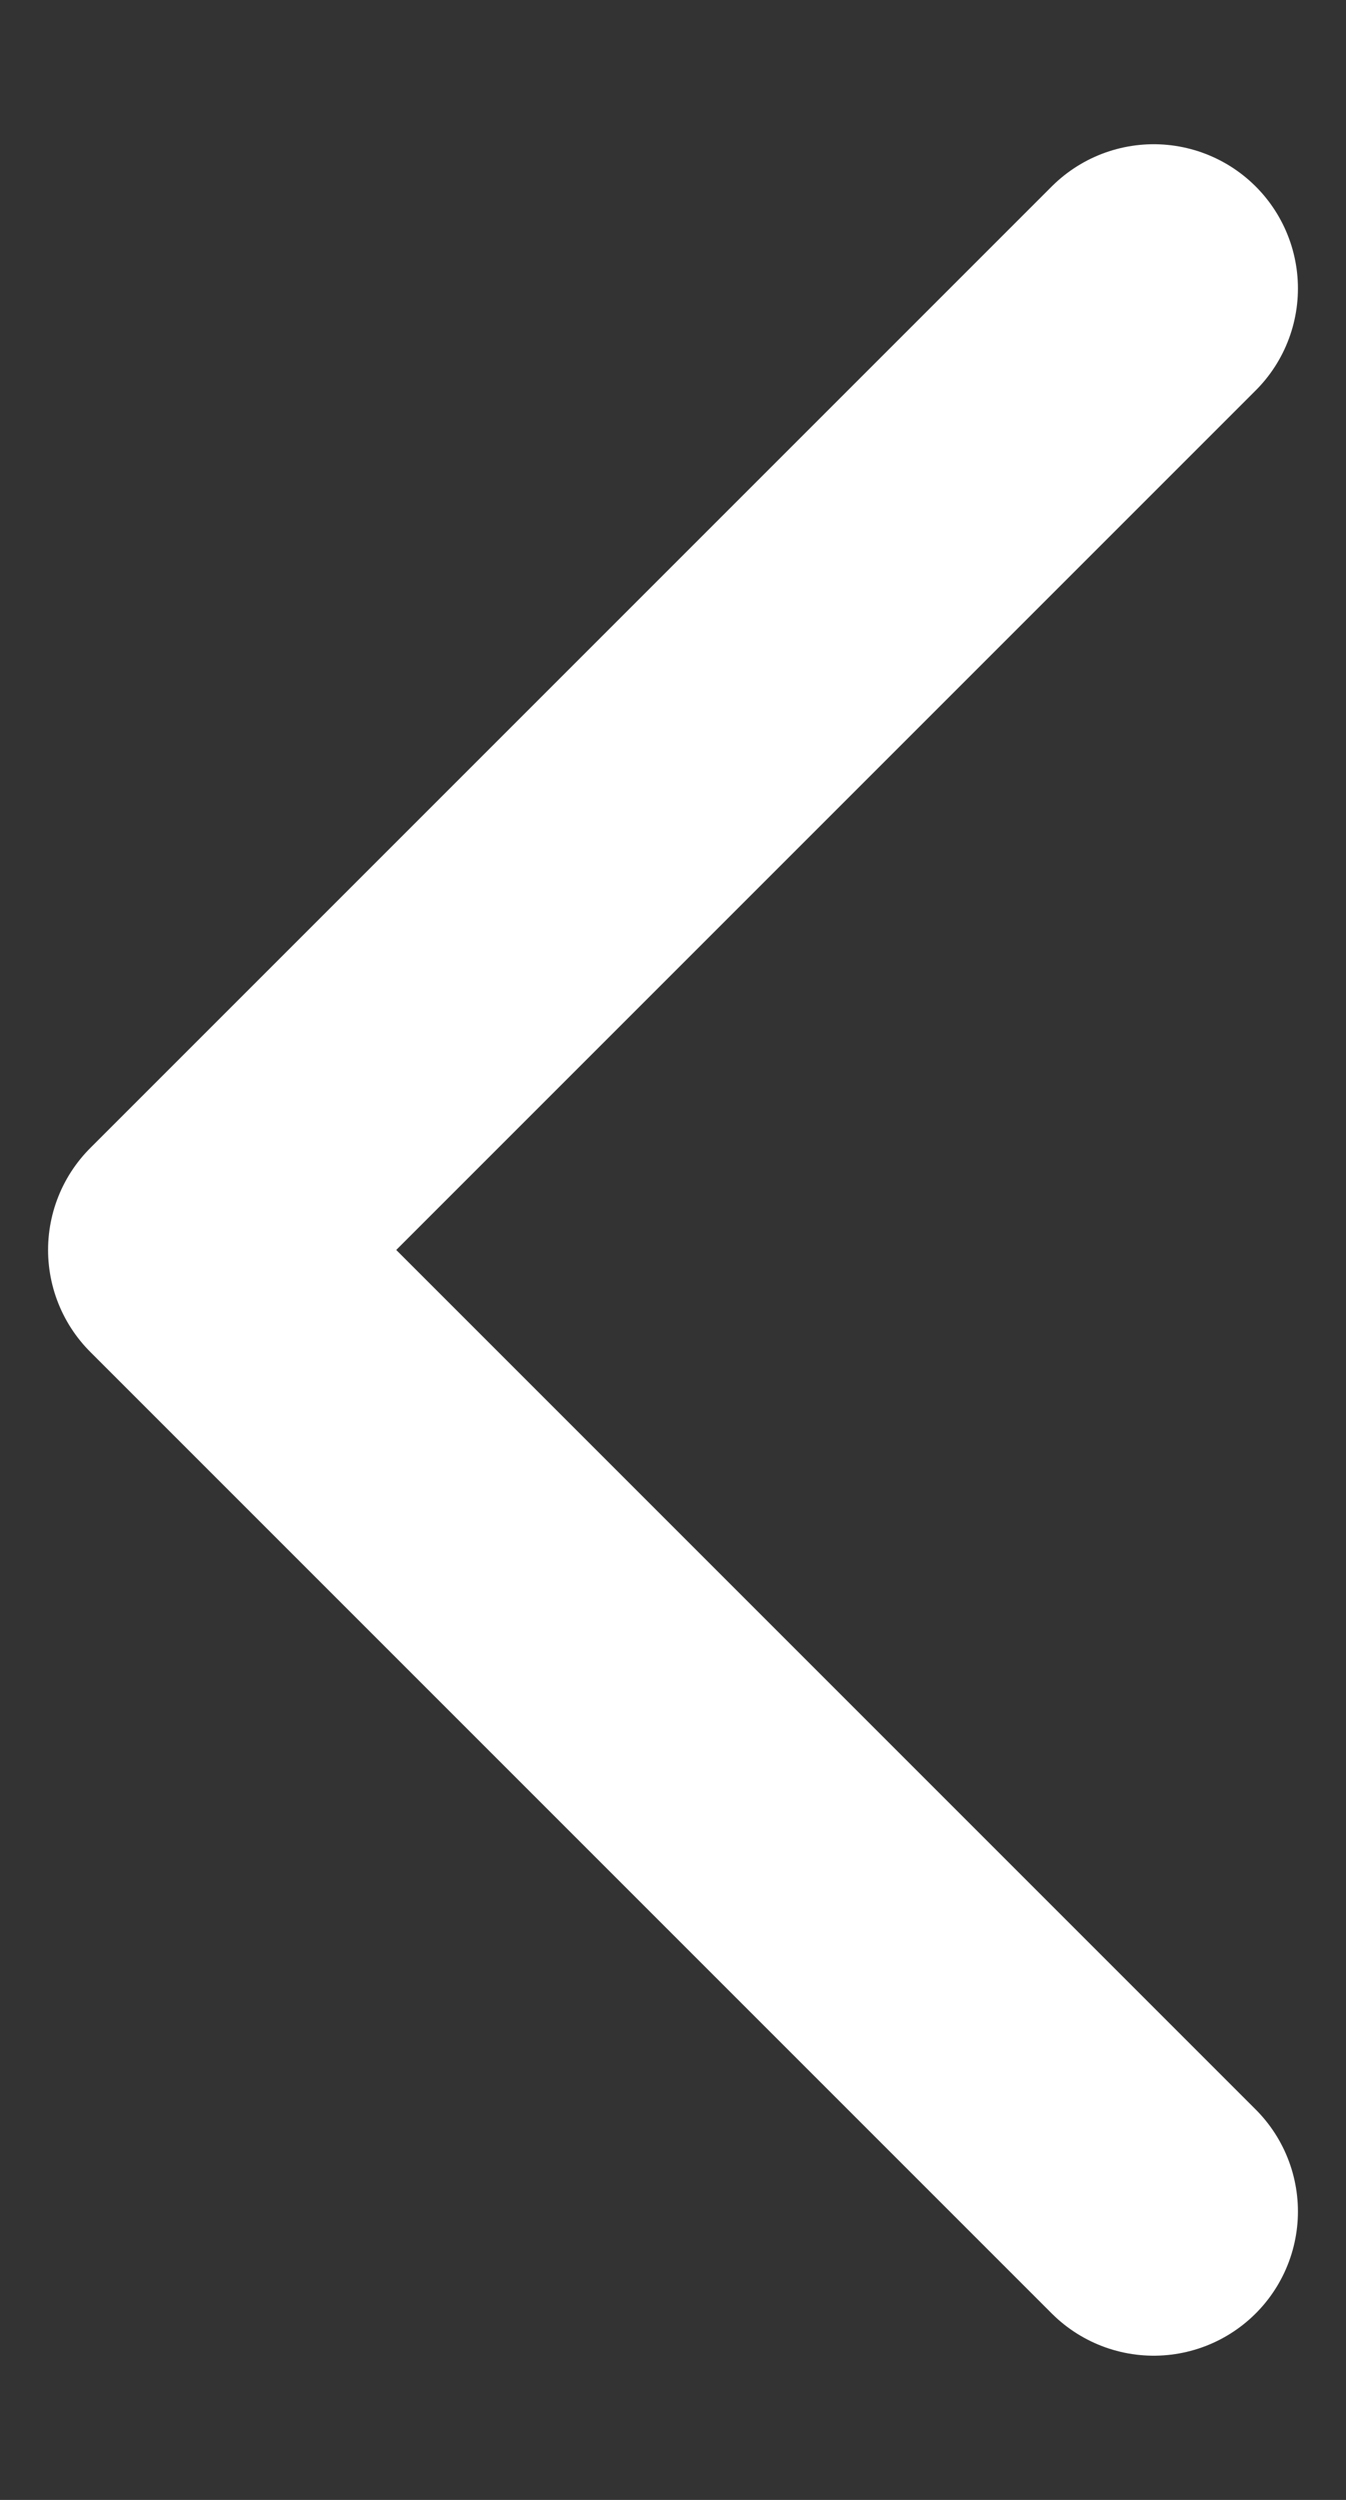 <svg width="7" height="13" viewBox="0 0 7 13" fill="none" xmlns="http://www.w3.org/2000/svg">
<rect x="0" y="0" width="7" height="13" fill="#333333" stroke="none"/>
<path d="M6 1.5L1 6.5L6 11.5" stroke="white" stroke-width="1.5" stroke-linecap="round" stroke-linejoin="round"/>
</svg>
